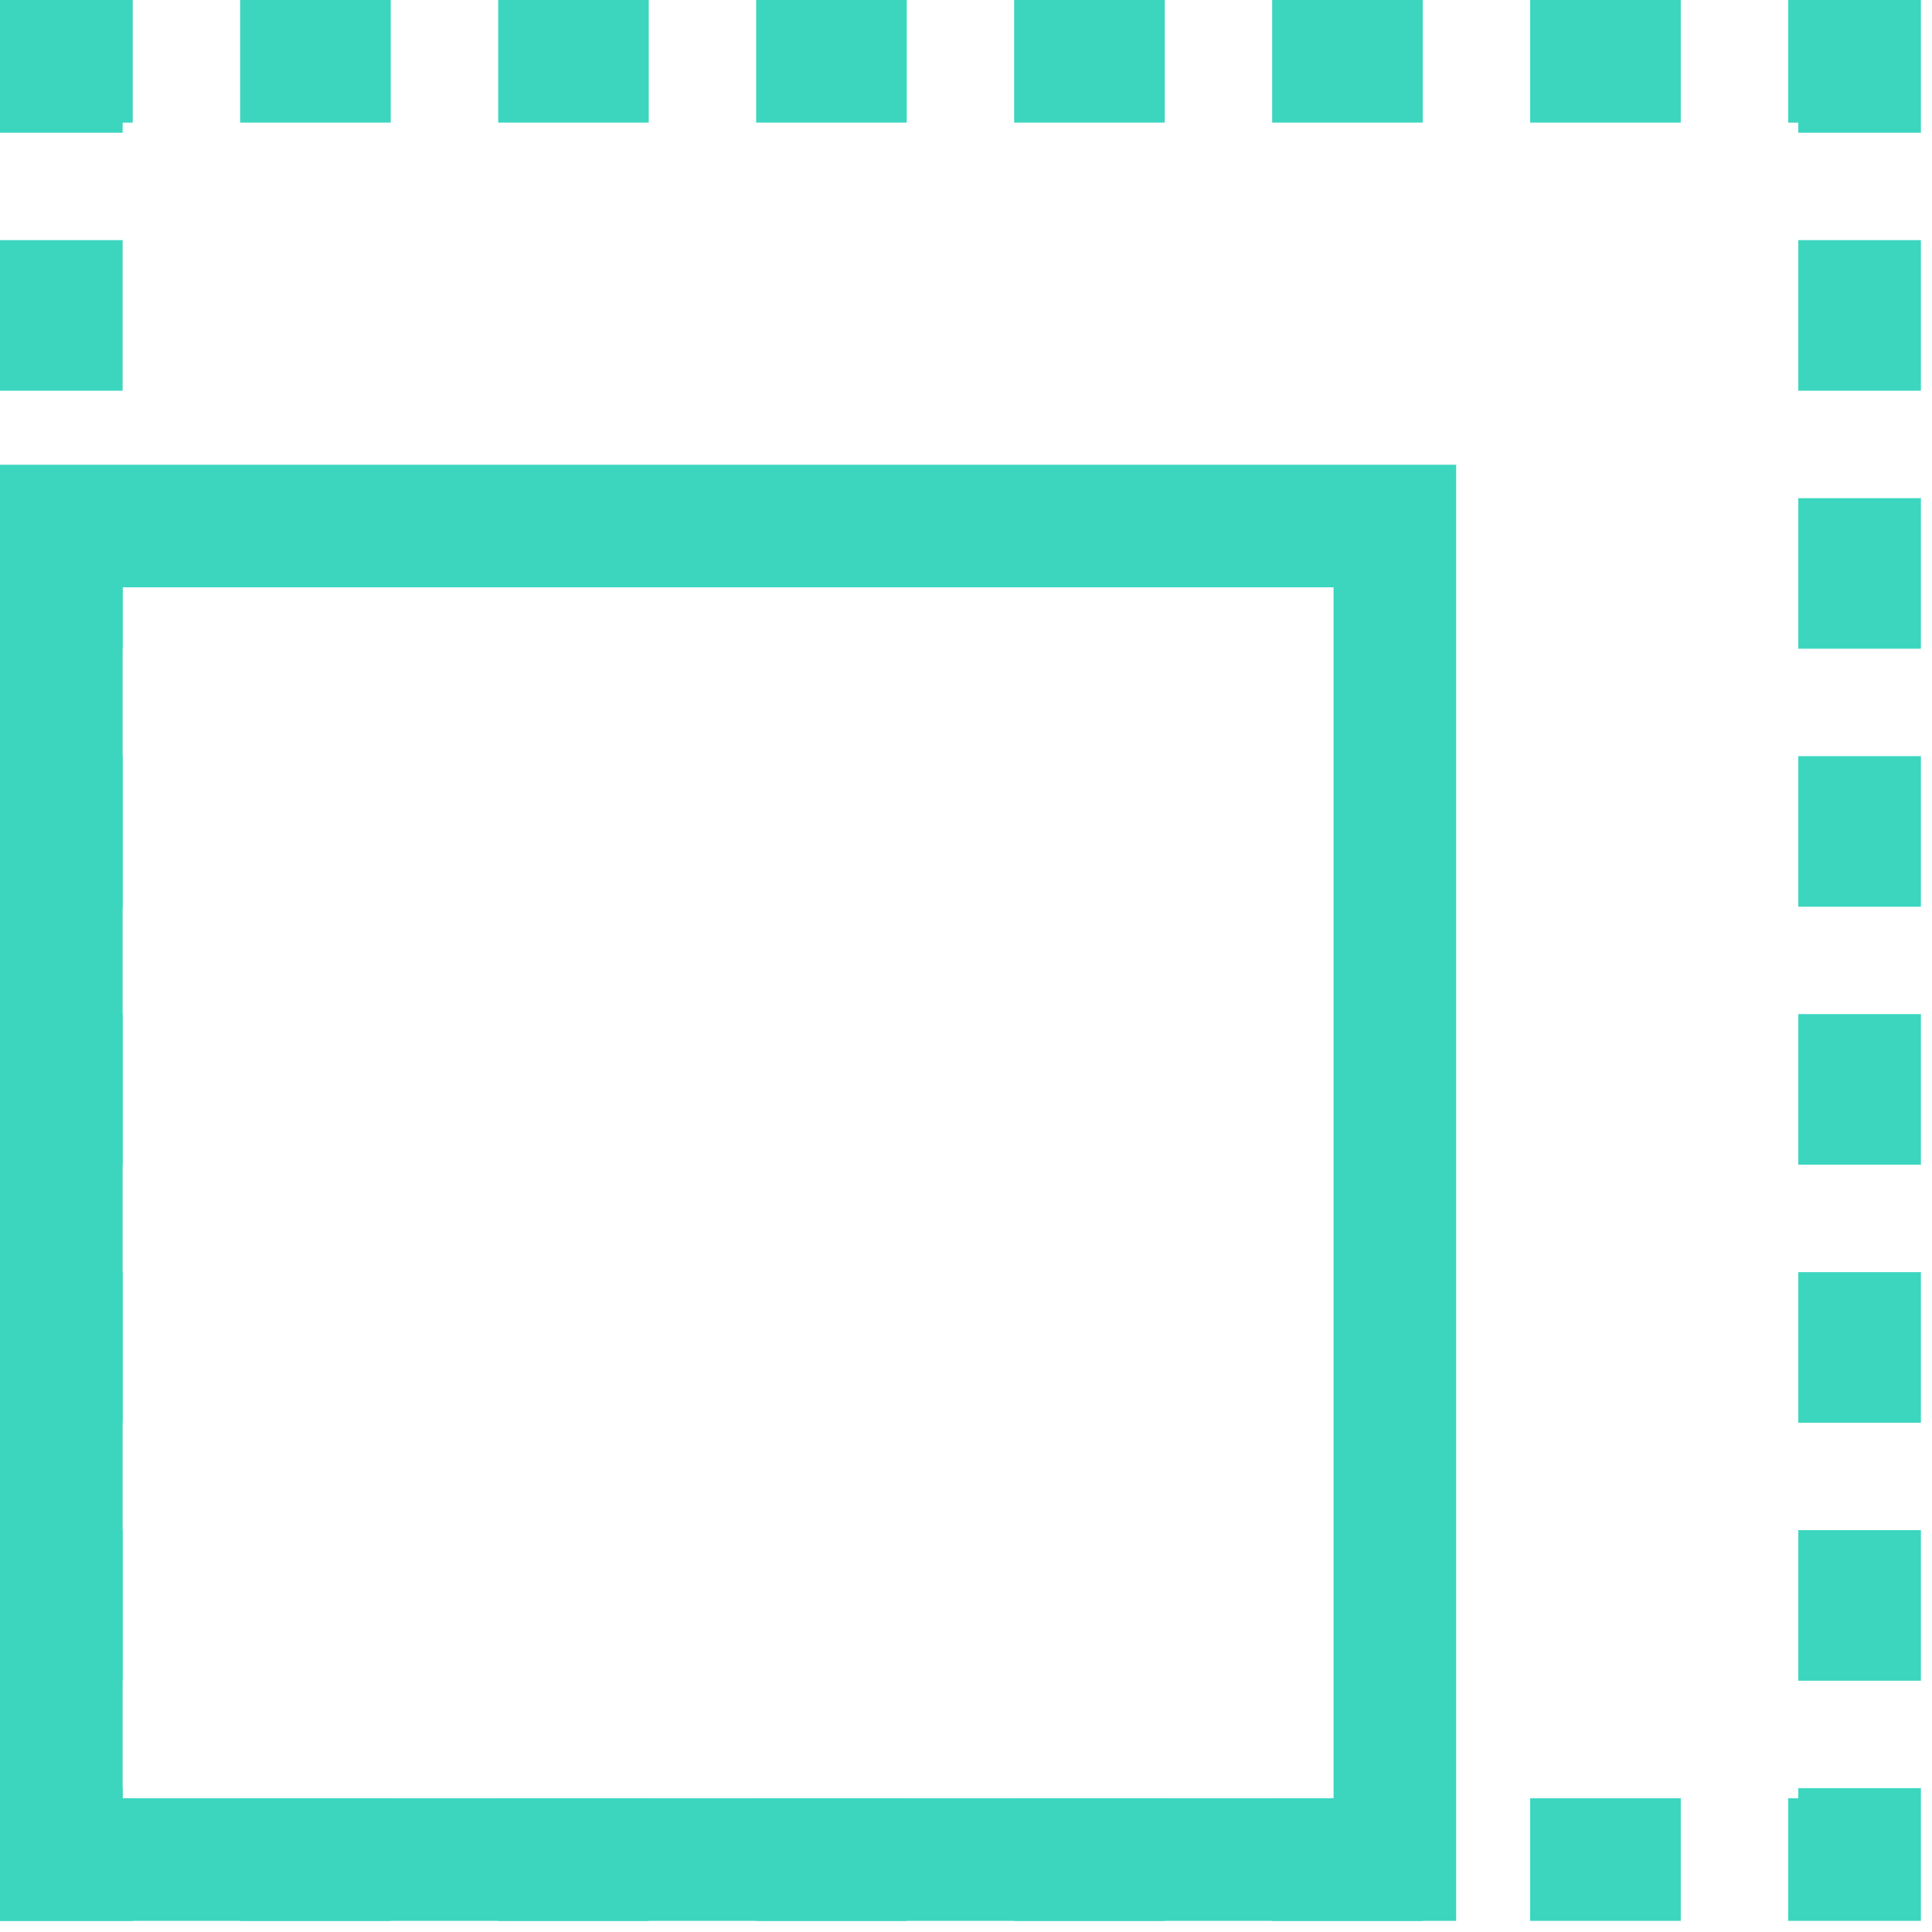 <svg height="79" viewBox="0 0 79 79" width="79" xmlns="http://www.w3.org/2000/svg"><g fill="#3cd6bf" fill-rule="evenodd" transform="translate(0 -1)"><path d="m0 79.545h59.543v-59.542h-59.543zm5.014-5.013h49.515v-49.516h-49.515z"/><path d="m73.532 74.118v.414h-.414v5.013h5.428v-5.427z"/><path d="m62.568 79.545h6.159v-5.013h-6.159zm-10.55 0h6.158v-5.013h-6.158zm-10.549 0h6.157v-5.013h-6.157zm-10.55 0h6.158v-5.013h-6.158zm-10.55 0h6.158v-5.013h-6.158zm-10.55 0h6.158v-5.013h-6.158z"/><path d="m0 74.118v5.427h5.427v-5.013h-.413v-.414z"/><path d="m0 16.976h5.014v-6.157h-5.014zm0 10.55h5.014v-6.157h-5.014zm0 10.551h5.014v-6.158h-5.014zm0 10.549h5.014v-6.158h-5.014zm0 10.549h5.014v-6.157h-5.014zm0 10.551h5.014v-6.158h-5.014z"/><path d="m0 1v5.427h5.014v-.413h.413v-5.014z"/><path d="m62.568 6.013h6.159v-5.014h-6.159zm-10.549 0h6.158v-5.014h-6.158zm-10.55 0h6.157v-5.014h-6.157zm-10.55 0h6.158v-5.014h-6.158zm-10.549 0h6.157v-5.014h-6.157zm-10.551 0h6.158v-5.014h-6.158z"/><path d="m73.118 1v5.014h.414v.413h5.014v-5.427z"/><path d="m73.532 16.976h5.014v-6.157h-5.014zm0 10.55h5.014v-6.156h-5.014zm0 10.551h5.014v-6.158h-5.014zm0 10.549h5.014v-6.158h-5.014zm0 10.55h5.014v-6.157h-5.014zm0 10.55h5.014v-6.158h-5.014z"/></g></svg>